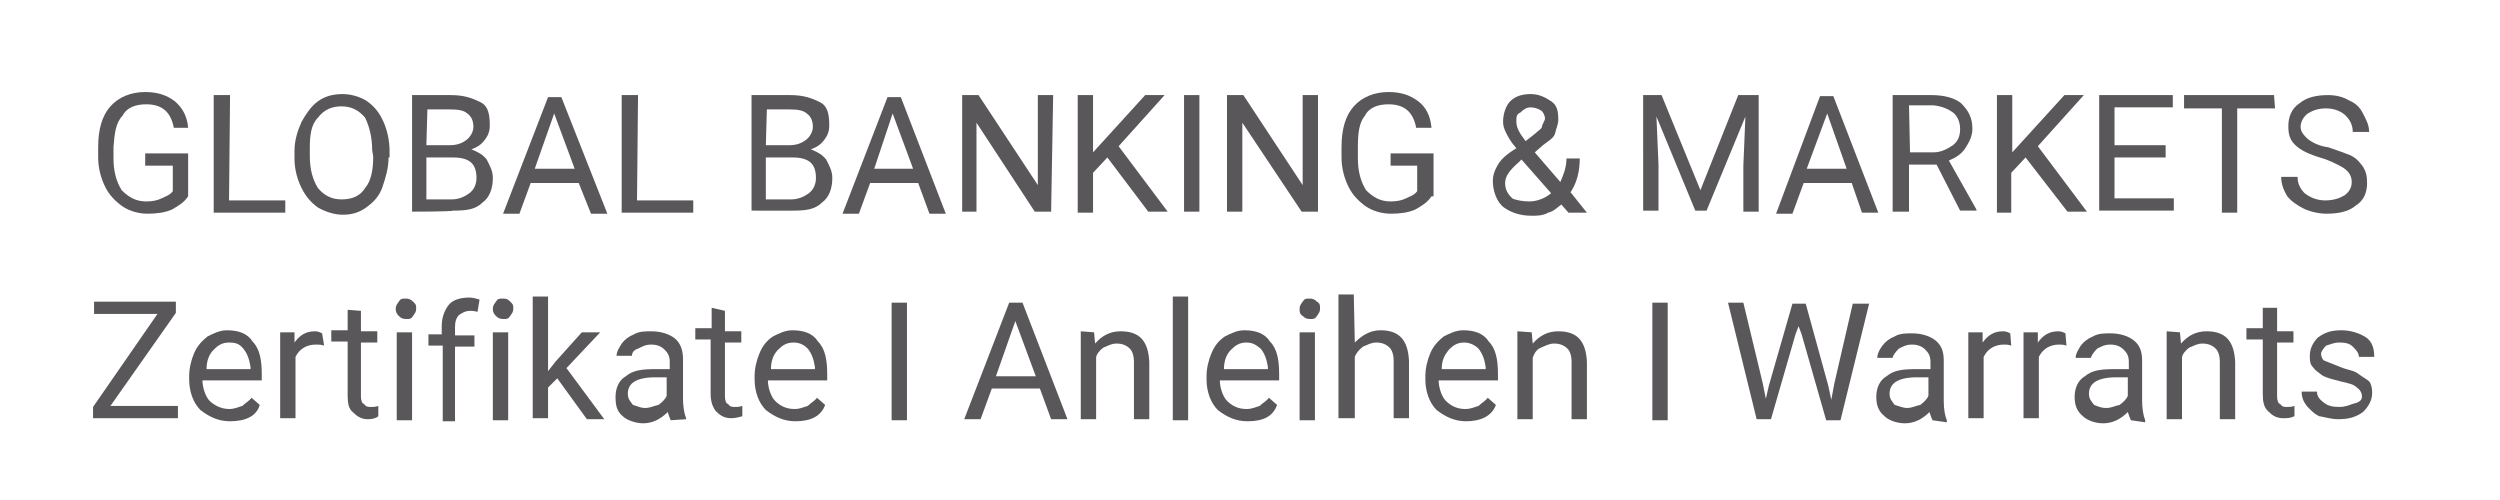 <?xml version="1.0" encoding="utf-8"?>
<!-- Generator: Adobe Illustrator 25.4.8, SVG Export Plug-In . SVG Version: 6.00 Build 0)  -->
<svg version="1.1" id="Ebene_1" xmlns="http://www.w3.org/2000/svg" xmlns:xlink="http://www.w3.org/1999/xlink" x="0px" y="0px"
	 viewBox="0 0 244.5 48.9" style="enable-background:new 0 0 244.5 48.9;" xml:space="preserve">
<style type="text/css">
	.st0{enable-background:new    ;}
	.st1{fill:#59575A;}
</style>
<g>
	<g class="st0">
		<path class="st1" d="M18.4,19.2c-0.4,0.6-0.9,0.9-1.6,1.3c-0.7,0.3-1.5,0.4-2.4,0.4c-0.9,0-1.8-0.3-2.4-0.7
			c-0.7-0.5-1.3-1.1-1.7-1.9c-0.4-0.8-0.7-1.8-0.7-2.9v-1c0-1.8,0.4-3.1,1.2-4c0.8-0.9,2-1.4,3.4-1.4c1.2,0,2.1,0.3,2.9,0.9
			c0.8,0.7,1.2,1.5,1.3,2.6H17c-0.3-1.6-1.2-2.3-2.7-2.3c-1,0-1.9,0.3-2.3,1.1c-0.7,0.7-0.8,1.8-0.9,3.1v1.1c0,1.3,0.3,2.3,0.8,3.1
			c0.7,0.7,1.4,1.1,2.4,1.1c0.6,0,1.1-0.1,1.5-0.3c0.4-0.2,0.8-0.3,1.1-0.7v-2.5h-2.7v-1.2h4.2V19.2L18.4,19.2z"/>
		<path class="st1" d="M22.4,19.6h5.5v1.2h-7V9.3h1.6L22.4,19.6L22.4,19.6z"/>
		<path class="st1" d="M38,15.4c0,1.1-0.3,2-0.6,2.9s-0.9,1.5-1.6,2S34.4,21,33.5,21c-0.8,0-1.7-0.3-2.4-0.7
			c-0.7-0.5-1.2-1.1-1.6-1.9c-0.4-0.8-0.7-1.8-0.7-2.9v-0.7c0-1.1,0.3-2,0.7-2.9c0.4-0.7,0.9-1.5,1.6-2s1.5-0.7,2.4-0.7
			s1.8,0.3,2.4,0.7c0.7,0.5,1.2,1.1,1.6,2s0.6,1.9,0.6,2.9V15.4z M36.4,14.7c0-1.3-0.3-2.4-0.7-3.2c-0.6-0.7-1.3-1.1-2.3-1.1
			c-0.9,0-1.7,0.3-2.3,1.1c-0.7,0.7-0.8,1.8-0.8,3v0.8c0,1.3,0.3,2.3,0.8,3.1c0.6,0.7,1.3,1.1,2.3,1.1s1.8-0.3,2.3-1.1
			c0.6-0.7,0.8-1.8,0.8-3.1L36.4,14.7L36.4,14.7z"/>
		<path class="st1" d="M40.3,20.7V9.3h3.8c1.3,0,2.1,0.3,2.9,0.7s0.9,1.3,0.9,2.3c0,0.6-0.2,1-0.5,1.4s-0.7,0.7-1.3,0.9
			c0.7,0.3,1.1,0.5,1.5,1c0.3,0.6,0.6,1.1,0.6,1.8c0,1-0.3,1.9-1,2.4c-0.7,0.7-1.6,0.8-2.9,0.8C44.2,20.7,40.3,20.7,40.3,20.7z
			 M41.7,14.2h2.3c0.7,0,1.2-0.2,1.6-0.5s0.7-0.8,0.7-1.3c0-0.7-0.3-1.1-0.6-1.3c-0.3-0.3-0.9-0.4-1.7-0.4h-2.2L41.7,14.2L41.7,14.2
			z M41.7,15.4v4.1h2.5c0.7,0,1.3-0.3,1.7-0.6c0.4-0.3,0.7-0.8,0.7-1.5c0-1.4-0.7-2-2.3-2H41.7z"/>
		<path class="st1" d="M56.6,17.9h-4.7l-1.1,3h-1.6l4.4-11.4h1.3l4.5,11.4h-1.6L56.6,17.9z M52.3,16.5h3.9l-2-5.4L52.3,16.5z"/>
		<path class="st1" d="M62.3,19.6h5.5v1.2h-7V9.3h1.6L62.3,19.6L62.3,19.6z"/>
		<path class="st1" d="M73.5,20.7V9.3h3.8c1.3,0,2.1,0.3,2.9,0.7s0.9,1.3,0.9,2.3c0,0.6-0.2,1-0.5,1.4s-0.7,0.7-1.3,0.9
			c0.7,0.3,1.1,0.5,1.5,1c0.3,0.6,0.6,1.1,0.6,1.8c0,1-0.3,1.9-1,2.4c-0.7,0.7-1.6,0.8-2.9,0.8H73.5z M74.9,14.2h2.3
			c0.7,0,1.2-0.2,1.6-0.5c0.4-0.3,0.7-0.8,0.7-1.3c0-0.7-0.3-1.1-0.6-1.3c-0.3-0.3-0.9-0.4-1.7-0.4H75L74.9,14.2L74.9,14.2z
			 M74.9,15.4v4.1h2.5c0.7,0,1.3-0.3,1.7-0.6c0.4-0.3,0.7-0.8,0.7-1.5c0-1.4-0.7-2-2.3-2H74.9z"/>
		<path class="st1" d="M89.8,17.9h-4.7l-1.1,3h-1.6l4.4-11.4h1.3l4.4,11.4h-1.6L89.8,17.9z M85.5,16.5h3.8l-2-5.4L85.5,16.5z"/>
		<path class="st1" d="M102.8,20.7h-1.6L95.5,12v8.7h-1.4V9.3h1.6l5.8,8.8V9.3h1.5L102.8,20.7L102.8,20.7z"/>
		<path class="st1" d="M108.3,15.4l-1.4,1.5v3.9h-1.5V9.3h1.5v5.6l5.1-5.6h1.9l-4.5,5l4.8,6.4h-1.9L108.3,15.4z"/>
		<path class="st1" d="M117.3,20.7h-1.5V9.3h1.5V20.7z"/>
		<path class="st1" d="M128.9,20.7h-1.6l-5.8-8.7v8.7H120V9.3h1.6l5.8,8.8V9.3h1.5L128.9,20.7L128.9,20.7z"/>
		<path class="st1" d="M140,19.2c-0.4,0.6-0.9,0.9-1.6,1.3c-0.7,0.3-1.5,0.4-2.4,0.4c-0.9,0-1.8-0.3-2.4-0.7
			c-0.7-0.5-1.3-1.1-1.7-1.9c-0.4-0.8-0.7-1.8-0.7-2.9v-1c0-1.8,0.4-3.1,1.2-4c0.8-0.9,2-1.4,3.4-1.4c1.2,0,2.1,0.3,2.9,0.9
			s1.2,1.5,1.3,2.6h-1.5c-0.3-1.6-1.2-2.3-2.7-2.3c-1,0-1.9,0.3-2.3,1.1c-0.6,0.7-0.7,1.8-0.7,3.1v1.1c0,1.3,0.3,2.3,0.8,3.1
			c0.7,0.7,1.4,1.1,2.4,1.1c0.6,0,1.1-0.1,1.5-0.3c0.4-0.2,0.8-0.3,1.1-0.7v-2.5H136v-1.2h4.2v4.2H140L140,19.2z"/>
		<path class="st1" d="M146,17.7c0-0.6,0.2-1.1,0.5-1.6c0.3-0.5,0.8-1,1.8-1.6c-0.6-0.7-0.8-1.1-1-1.5c-0.2-0.4-0.3-0.7-0.3-1.1
			c0-0.8,0.3-1.6,0.7-2c0.5-0.5,1.2-0.7,2-0.7s1.4,0.3,2,0.7s0.7,1,0.7,1.8c0,0.5-0.2,0.8-0.3,1.3s-0.7,0.8-1.2,1.2l-0.8,0.7
			l2.5,2.9c0.3-0.7,0.6-1.4,0.6-2.3h1.3c0,1.3-0.3,2.4-0.9,3.3l1.6,2h-1.8l-0.7-0.8c-0.4,0.3-0.8,0.7-1.3,0.8
			c-0.5,0.3-1.1,0.3-1.6,0.3c-1.1,0-2-0.3-2.7-0.8S146,18.7,146,17.7z M149.6,19.7c0.7,0,1.5-0.3,2.1-0.8l-2.9-3.3l-0.3,0.3
			c-0.8,0.7-1.3,1.3-1.3,2c0,0.7,0.3,1.1,0.7,1.5C148.3,19.6,149,19.7,149.6,19.7z M148.3,11.9c0,0.6,0.3,1.1,0.9,1.9l0.9-0.7
			c0.3-0.3,0.7-0.5,0.7-0.7s0.3-0.6,0.3-0.8c0-0.3-0.2-0.7-0.4-0.8c-0.3-0.2-0.7-0.3-1-0.3c-0.4,0-0.7,0.2-1,0.5
			C148.3,11.2,148.3,11.4,148.3,11.9z"/>
		<path class="st1" d="M162.5,9.3l3.8,9.3l3.7-9.3h2v11.4h-1.5v-4.5l0.2-4.8l-3.8,9.2h-1.1l-3.8-9.2l0.2,4.7v4.5h-1.5V9.3H162.5z"/>
		<path class="st1" d="M181.1,17.9h-4.7l-1.1,3h-1.6L178,9.4h1.3l4.4,11.4h-1.6L181.1,17.9z M176.7,16.5h3.9l-1.9-5.4L176.7,16.5z"
			/>
		<path class="st1" d="M189.4,16.1h-2.7v4.6h-1.6V9.3h3.8c1.3,0,2.3,0.3,2.9,0.8c0.7,0.7,1.1,1.4,1.1,2.5c0,0.7-0.3,1.3-0.7,1.9
			c-0.4,0.6-0.9,0.9-1.6,1.2l2.7,4.8v0.1h-1.6L189.4,16.1z M186.8,14.9h2.3c0.7,0,1.3-0.3,1.9-0.7c0.5-0.4,0.7-0.9,0.7-1.6
			c0-0.7-0.3-1.3-0.7-1.6s-1-0.6-1.9-0.7h-2.4L186.8,14.9C186.7,14.9,186.8,14.9,186.8,14.9z"/>
		<path class="st1" d="M198.1,15.4l-1.4,1.5v3.9h-1.4V9.3h1.5v5.6l5.1-5.6h1.9l-4.5,5l4.8,6.4h-1.9L198.1,15.4z"/>
		<path class="st1" d="M211.8,15.4h-5v4h5.8v1.2h-7.3V9.3h7.2v1.2h-5.7v3.7h5L211.8,15.4L211.8,15.4z"/>
		<path class="st1" d="M222.5,10.6h-3.7v10.2h-1.5V10.6h-3.7V9.3h8.8L222.5,10.6L222.5,10.6z"/>
		<path class="st1" d="M227.5,15.6c-1.3-0.4-2.2-0.7-2.9-1.3c-0.7-0.6-0.8-1.2-0.8-2c0-0.8,0.3-1.7,1.1-2.2c0.7-0.6,1.7-0.8,2.8-0.8
			c0.8,0,1.5,0.2,2,0.5c0.7,0.3,1.1,0.7,1.4,1.3c0.3,0.6,0.6,1.1,0.6,1.8h-1.6c0-0.7-0.3-1.2-0.7-1.6s-1.1-0.7-1.9-0.7
			s-1.3,0.2-1.8,0.5c-0.4,0.3-0.7,0.8-0.7,1.3c0,0.5,0.3,0.8,0.7,1.2c0.4,0.3,1.1,0.7,2,0.8c0.9,0.3,1.7,0.6,2.2,0.8
			c0.6,0.3,0.9,0.7,1.2,1.1c0.3,0.5,0.4,0.9,0.4,1.6c0,0.9-0.3,1.7-1.1,2.2c-0.7,0.6-1.7,0.8-2.9,0.8c-0.7,0-1.6-0.2-2.2-0.5
			s-1.2-0.7-1.6-1.2c-0.3-0.5-0.6-1.1-0.6-1.9h1.6c0,0.7,0.3,1.2,0.7,1.6c0.5,0.4,1.2,0.7,2,0.7s1.4-0.2,1.9-0.5
			c0.4-0.3,0.7-0.7,0.7-1.3s-0.3-1-0.7-1.3C229.2,16.4,228.5,16,227.5,15.6z"/>
	</g>
</g>
<g>
	<g class="st0">
		<path class="st1" d="M10.8,39.7h6.6v1.2H9.1v-1.1l6.3-9.1H9.2v-1.2h8v1.1L10.8,39.7z"/>
		<path class="st1" d="M22.5,41.2c-1.1,0-2-0.4-2.9-1.1c-0.7-0.7-1.1-1.8-1.1-3v-0.3c0-0.8,0.2-1.6,0.5-2.3s0.8-1.2,1.3-1.6
			c0.6-0.3,1.2-0.6,1.9-0.6c1.1,0,2,0.3,2.5,1.1c0.7,0.7,0.9,1.8,0.9,3.2v0.6h-5.8c0,0.7,0.3,1.6,0.7,2s1.1,0.8,1.9,0.8
			c0.6,0,0.9-0.2,1.3-0.3c0.3-0.3,0.7-0.5,0.9-0.8l0.8,0.7C25.1,40.7,24,41.2,22.5,41.2z M22.4,33.5c-0.7,0-1.1,0.3-1.5,0.7
			s-0.7,1-0.7,1.9h4.3v-0.2c-0.1-0.7-0.3-1.3-0.7-1.8S23,33.5,22.4,33.5z"/>
		<path class="st1" d="M31.7,33.8c-0.3-0.1-0.5-0.1-0.8-0.1c-0.9,0-1.6,0.4-2,1.2v6h-1.5v-8.4h1.4v1c0.5-0.7,1.1-1.1,2-1.1
			c0.3,0,0.5,0.1,0.7,0.2L31.7,33.8L31.7,33.8z"/>
		<path class="st1" d="M35.3,30.4v2h1.6v1.1h-1.6v5.3c0,0.3,0.1,0.7,0.3,0.7c0.2,0.3,0.4,0.3,0.7,0.3c0.2,0,0.4,0,0.7-0.1v1
			C36.8,40.9,36.4,41,36,41c-0.7,0-1.1-0.3-1.5-0.7C34.1,40,34,39.4,34,38.7v-5.3h-1.6v-1.1H34v-2L35.3,30.4L35.3,30.4z"/>
		<path class="st1" d="M38.7,30.2c0-0.3,0.1-0.4,0.3-0.7c0.2-0.3,0.3-0.3,0.7-0.3c0.3,0,0.5,0.1,0.7,0.3c0.3,0.3,0.3,0.3,0.3,0.7
			c0,0.3-0.1,0.4-0.3,0.7s-0.3,0.3-0.7,0.3c-0.3,0-0.5-0.1-0.7-0.3S38.7,30.5,38.7,30.2z M40.3,41.1h-1.5v-8.6h1.5V41.1z"/>
		<path class="st1" d="M43.3,41.1v-7.3h-1.4v-1.1h1.3v-0.8c0-0.9,0.3-1.6,0.7-2.1s1.2-0.7,2-0.7c0.3,0,0.7,0.1,1,0.2l-0.2,1.2
			c-0.3-0.1-0.6-0.1-0.7-0.1c-0.5,0-0.8,0.2-1.1,0.4c-0.3,0.3-0.4,0.7-0.4,1.2v0.8h1.9v1.1h-1.9v7.3H43.3z"/>
		<path class="st1" d="M48.2,30.2c0-0.3,0.1-0.4,0.3-0.7c0.2-0.3,0.3-0.3,0.7-0.3s0.5,0.1,0.7,0.3c0.3,0.3,0.3,0.3,0.3,0.7
			c0,0.3-0.1,0.4-0.3,0.7s-0.3,0.3-0.7,0.3c-0.3,0-0.5-0.1-0.7-0.3S48.2,30.5,48.2,30.2z M49.7,41.1h-1.5v-8.6h1.5V41.1z"/>
		<path class="st1" d="M54.5,37l-0.9,0.9v3h-1.5V29h1.5v7.3l0.7-0.9l2.6-2.9h1.8l-3.3,3.5l3.7,5h-1.7L54.5,37z"/>
		<path class="st1" d="M65.6,41.1c-0.1-0.2-0.2-0.5-0.3-0.8c-0.7,0.7-1.5,1.1-2.4,1.1c-0.7,0-1.6-0.3-2-0.7
			c-0.6-0.5-0.7-1.1-0.7-1.9c0-0.8,0.3-1.6,1-2c0.7-0.6,1.6-0.7,2.9-0.7h1.4v-0.7c0-0.6-0.2-0.9-0.5-1.2c-0.3-0.3-0.7-0.5-1.3-0.5
			c-0.6,0-0.9,0.2-1.3,0.4c-0.4,0.1-0.6,0.4-0.6,0.7h-1.5c0-0.4,0.2-0.7,0.5-1.2c0.3-0.4,0.7-0.7,1.2-0.9c0.5-0.3,1.1-0.3,1.7-0.3
			c1,0,1.8,0.3,2.3,0.7s0.8,1.1,0.8,2V39c0,0.7,0.1,1.4,0.3,1.9V41L65.6,41.1L65.6,41.1z M63.1,39.9c0.5,0,0.8-0.2,1.3-0.3
			c0.4-0.3,0.7-0.6,0.8-0.9v-1.8h-1.1c-1.9,0-2.7,0.6-2.7,1.6c0,0.5,0.2,0.7,0.5,1.1C62.3,39.7,62.6,39.9,63.1,39.9z"/>
		<path class="st1" d="M70.9,30.4v2h1.6v1.1h-1.6v5.3c0,0.3,0.1,0.7,0.3,0.7c0.2,0.3,0.4,0.3,0.7,0.3c0.2,0,0.4,0,0.7-0.1v1
			c-0.3,0.1-0.7,0.2-1.1,0.2c-0.7,0-1.1-0.3-1.5-0.7c-0.3-0.4-0.5-0.9-0.5-1.7v-5.3H68v-1.1h1.6v-2L70.9,30.4L70.9,30.4z"/>
		<path class="st1" d="M77.8,41.2c-1.1,0-2-0.4-2.9-1.1c-0.7-0.7-1.1-1.8-1.1-3v-0.3c0-0.8,0.2-1.6,0.5-2.3c0.3-0.7,0.7-1.2,1.3-1.6
			c0.6-0.3,1.2-0.6,1.9-0.6c1.1,0,2,0.3,2.5,1.1c0.7,0.7,0.9,1.8,0.9,3.2v0.6h-5.8c0,0.7,0.3,1.6,0.7,2c0.5,0.5,1.1,0.8,1.9,0.8
			c0.6,0,0.9-0.2,1.3-0.3c0.3-0.3,0.7-0.5,0.9-0.8l0.8,0.7C80.3,40.7,79.3,41.2,77.8,41.2z M77.6,33.5c-0.7,0-1.1,0.3-1.5,0.7
			s-0.7,1-0.7,1.9h4.3v-0.2c-0.1-0.7-0.3-1.3-0.7-1.8C78.7,33.8,78.3,33.5,77.6,33.5z"/>
		<path class="st1" d="M88.7,41.1h-1.5V29.6h1.5V41.1z"/>
		<path class="st1" d="M101.7,38H97l-1.1,3h-1.6l4.4-11.4h1.3l4.4,11.4h-1.6L101.7,38z M97.4,36.8h3.9l-2-5.4L97.4,36.8z"/>
		<path class="st1" d="M107,32.5l0.1,1.1c0.7-0.8,1.5-1.2,2.5-1.2c1.9,0,2.7,1,2.8,3V41h-1.5v-5.6c0-0.7-0.2-1.1-0.4-1.3
			c-0.3-0.3-0.7-0.5-1.3-0.5c-0.5,0-0.8,0.2-1.3,0.4c-0.4,0.3-0.7,0.7-0.7,1v6h-1.5v-8.6L107,32.5L107,32.5z"/>
		<path class="st1" d="M116.2,41.1h-1.5V29h1.5V41.1z"/>
		<path class="st1" d="M122,41.2c-1.1,0-2-0.4-2.9-1.1c-0.7-0.7-1.1-1.8-1.1-3v-0.3c0-0.8,0.2-1.6,0.5-2.3c0.3-0.7,0.7-1.2,1.3-1.6
			c0.6-0.3,1.2-0.6,1.9-0.6c1.1,0,2,0.3,2.5,1.1c0.7,0.7,0.9,1.8,0.9,3.2v0.6h-5.8c0,0.7,0.3,1.6,0.7,2c0.5,0.5,1.1,0.8,1.9,0.8
			c0.6,0,0.9-0.2,1.3-0.3c0.3-0.3,0.7-0.5,0.9-0.8l0.8,0.7C124.5,40.7,123.6,41.2,122,41.2z M121.9,33.5c-0.7,0-1.1,0.3-1.5,0.7
			s-0.7,1-0.7,1.9h4.3v-0.2c-0.1-0.7-0.3-1.3-0.7-1.8C122.9,33.8,122.6,33.5,121.9,33.5z"/>
		<path class="st1" d="M127.1,30.2c0-0.3,0.1-0.4,0.3-0.7s0.3-0.3,0.7-0.3c0.3,0,0.5,0.1,0.7,0.3c0.3,0.2,0.3,0.3,0.3,0.7
			c0,0.3-0.1,0.4-0.3,0.7c-0.2,0.3-0.3,0.3-0.7,0.3c-0.3,0-0.5-0.1-0.7-0.3C127.1,30.7,127.1,30.5,127.1,30.2z M128.6,41.1h-1.5
			v-8.6h1.5V41.1z"/>
		<path class="st1" d="M132.5,33.5c0.7-0.7,1.5-1.2,2.5-1.2c1.9,0,2.7,1,2.8,3v5.6h-1.5v-5.6c0-0.7-0.2-1.1-0.4-1.3
			c-0.3-0.3-0.7-0.5-1.3-0.5c-0.5,0-0.8,0.2-1.3,0.4c-0.4,0.3-0.7,0.7-0.8,1v6h-1.6V28.8h1.5L132.5,33.5L132.5,33.5z"/>
		<path class="st1" d="M143.4,41.2c-1.1,0-2-0.4-2.9-1.1c-0.7-0.7-1.1-1.8-1.1-3v-0.3c0-0.8,0.2-1.6,0.5-2.3
			c0.3-0.7,0.8-1.2,1.3-1.6c0.6-0.3,1.2-0.6,1.9-0.6c1.1,0,2,0.3,2.5,1.1c0.7,0.7,0.9,1.8,0.9,3.2v0.6h-5.8c0,0.7,0.3,1.6,0.7,2
			c0.5,0.5,1.1,0.8,1.9,0.8c0.6,0,0.9-0.2,1.3-0.3c0.3-0.3,0.7-0.5,0.9-0.8l0.8,0.7C145.9,40.7,144.8,41.2,143.4,41.2z M143.2,33.5
			c-0.7,0-1.1,0.3-1.5,0.7c-0.4,0.5-0.7,1-0.7,1.9h4.3v-0.2c-0.1-0.7-0.3-1.3-0.7-1.8C144.3,33.8,143.8,33.5,143.2,33.5z"/>
		<path class="st1" d="M149.8,32.5l0.1,1.1c0.7-0.8,1.5-1.2,2.5-1.2c1.9,0,2.7,1,2.8,3V41h-1.5v-5.6c0-0.7-0.2-1.1-0.4-1.3
			c-0.3-0.3-0.7-0.5-1.3-0.5c-0.5,0-0.8,0.2-1.3,0.4c-0.5,0.2-0.7,0.7-0.8,1v6h-1.5v-8.6L149.8,32.5L149.8,32.5z"/>
		<path class="st1" d="M163.1,41.1h-1.5V29.6h1.5V41.1z"/>
		<path class="st1" d="M172.4,37.5l0.3,1.5l0.3-1.3l2.3-8h1.3l2.2,8l0.3,1.4l0.3-1.6l1.8-7.8h1.6l-2.8,11.4h-1.4l-2.4-8.4l-0.3-0.8
			l-0.3,0.8l-2.4,8.3h-1.4L169,29.6h1.5L172.4,37.5z"/>
		<path class="st1" d="M189,41.1c-0.1-0.2-0.2-0.5-0.3-0.8c-0.7,0.7-1.5,1.1-2.4,1.1c-0.8,0-1.6-0.3-2-0.7c-0.6-0.5-0.8-1.1-0.8-1.9
			c0-0.8,0.3-1.6,1-2c0.7-0.6,1.6-0.7,2.9-0.7h1.4v-0.7c0-0.6-0.2-0.9-0.5-1.2c-0.3-0.3-0.7-0.5-1.3-0.5c-0.6,0-0.9,0.2-1.3,0.4
			c-0.3,0.3-0.6,0.7-0.6,0.9h-1.5c0-0.4,0.2-0.8,0.5-1.2s0.7-0.7,1.2-0.9c0.5-0.3,1.1-0.3,1.7-0.3c1,0,1.8,0.3,2.3,0.7
			c0.6,0.5,0.8,1.1,0.8,2v3.9c0,0.8,0.1,1.4,0.3,1.9v0.2L189,41.1L189,41.1L189,41.1z M186.5,39.9c0.5,0,0.8-0.2,1.3-0.3
			c0.4-0.3,0.7-0.6,0.8-0.9v-1.8h-1.1c-1.9,0-2.7,0.6-2.7,1.6c0,0.5,0.2,0.7,0.5,1.1C185.7,39.7,186.1,39.9,186.5,39.9z"/>
		<path class="st1" d="M196.7,33.8c-0.3-0.1-0.5-0.1-0.7-0.1c-0.9,0-1.6,0.4-2,1.2v6h-1.5v-8.4h1.4v1c0.5-0.7,1.1-1.1,2-1.1
			c0.3,0,0.5,0.1,0.7,0.2L196.7,33.8L196.7,33.8z"/>
		<path class="st1" d="M202.1,33.8c-0.3-0.1-0.5-0.1-0.7-0.1c-0.9,0-1.6,0.4-2,1.2v6h-1.5v-8.4h1.4v1c0.5-0.7,1.1-1.1,2-1.1
			c0.3,0,0.5,0.1,0.7,0.2L202.1,33.8L202.1,33.8z"/>
		<path class="st1" d="M208.4,41.1c-0.1-0.2-0.2-0.5-0.3-0.8c-0.7,0.7-1.5,1.1-2.4,1.1c-0.8,0-1.6-0.3-2-0.7
			c-0.6-0.5-0.8-1.1-0.8-1.9c0-0.8,0.3-1.6,1-2c0.7-0.6,1.6-0.7,2.9-0.7h1.4v-0.7c0-0.6-0.2-0.9-0.5-1.2s-0.7-0.5-1.3-0.5
			c-0.6,0-0.9,0.2-1.3,0.4c-0.3,0.3-0.6,0.7-0.6,0.9H203c0-0.4,0.2-0.7,0.5-1.2c0.3-0.4,0.7-0.7,1.2-0.9c0.5-0.3,1.1-0.3,1.7-0.3
			c1,0,1.8,0.3,2.3,0.7c0.6,0.5,0.8,1.1,0.8,2v3.9c0,0.7,0.1,1.4,0.3,1.9v0.2L208.4,41.1L208.4,41.1L208.4,41.1z M206,39.9
			c0.5,0,0.8-0.2,1.3-0.3c0.4-0.3,0.7-0.6,0.8-0.9v-1.8H207c-1.9,0-2.7,0.6-2.7,1.6c0,0.5,0.2,0.7,0.5,1.1
			C205.1,39.7,205.4,39.9,206,39.9z"/>
		<path class="st1" d="M213.2,32.5l0.1,1.1c0.7-0.8,1.5-1.2,2.5-1.2c1.9,0,2.7,1,2.8,3V41h-1.5v-5.6c0-0.7-0.2-1.1-0.4-1.3
			c-0.3-0.3-0.7-0.5-1.3-0.5c-0.5,0-0.8,0.2-1.3,0.4c-0.4,0.3-0.7,0.7-0.7,1v6h-1.5v-8.6L213.2,32.5L213.2,32.5z"/>
		<path class="st1" d="M222.7,30.4v2h1.6v1.1h-1.6v5.3c0,0.3,0.1,0.7,0.3,0.7c0.2,0.3,0.4,0.3,0.7,0.3c0.2,0,0.4,0,0.7-0.1v1
			c-0.4,0.2-0.7,0.2-1.1,0.2c-0.7,0-1.1-0.3-1.5-0.7s-0.5-0.9-0.5-1.7v-5.3h-1.6v-1.1h1.6v-2h1.4L222.7,30.4L222.7,30.4z"/>
		<path class="st1" d="M231,38.8c0-0.4-0.2-0.7-0.5-0.9c-0.3-0.3-0.7-0.4-1.6-0.6c-0.7-0.2-1.3-0.3-1.8-0.6
			c-0.4-0.3-0.7-0.5-0.9-0.8c-0.3-0.3-0.3-0.7-0.3-1.1c0-0.7,0.3-1.3,0.8-1.8c0.7-0.5,1.3-0.7,2.3-0.7c0.9,0,1.8,0.3,2.4,0.7
			s0.8,1.1,0.8,1.9h-1.5c0-0.4-0.3-0.7-0.6-1s-0.7-0.4-1.3-0.4s-0.9,0.2-1.3,0.3c-0.3,0.3-0.5,0.6-0.5,0.8c0,0.3,0.2,0.7,0.4,0.7
			c0.2,0.1,0.8,0.3,1.5,0.6c0.7,0.3,1.3,0.3,1.8,0.7c0.4,0.3,0.8,0.5,1,0.7s0.3,0.7,0.3,1.1c0,0.7-0.3,1.3-0.9,1.9
			c-0.7,0.5-1.4,0.7-2.4,0.7c-0.7,0-1.3-0.2-1.9-0.3c-0.6-0.3-0.9-0.7-1.2-1c-0.3-0.4-0.5-0.8-0.5-1.4h1.5c0,0.5,0.3,0.8,0.7,1.1
			s0.8,0.4,1.5,0.4c0.6,0,1-0.2,1.3-0.3C230.6,39.4,231,39.2,231,38.8z"/>
	</g>
</g>
</svg>
